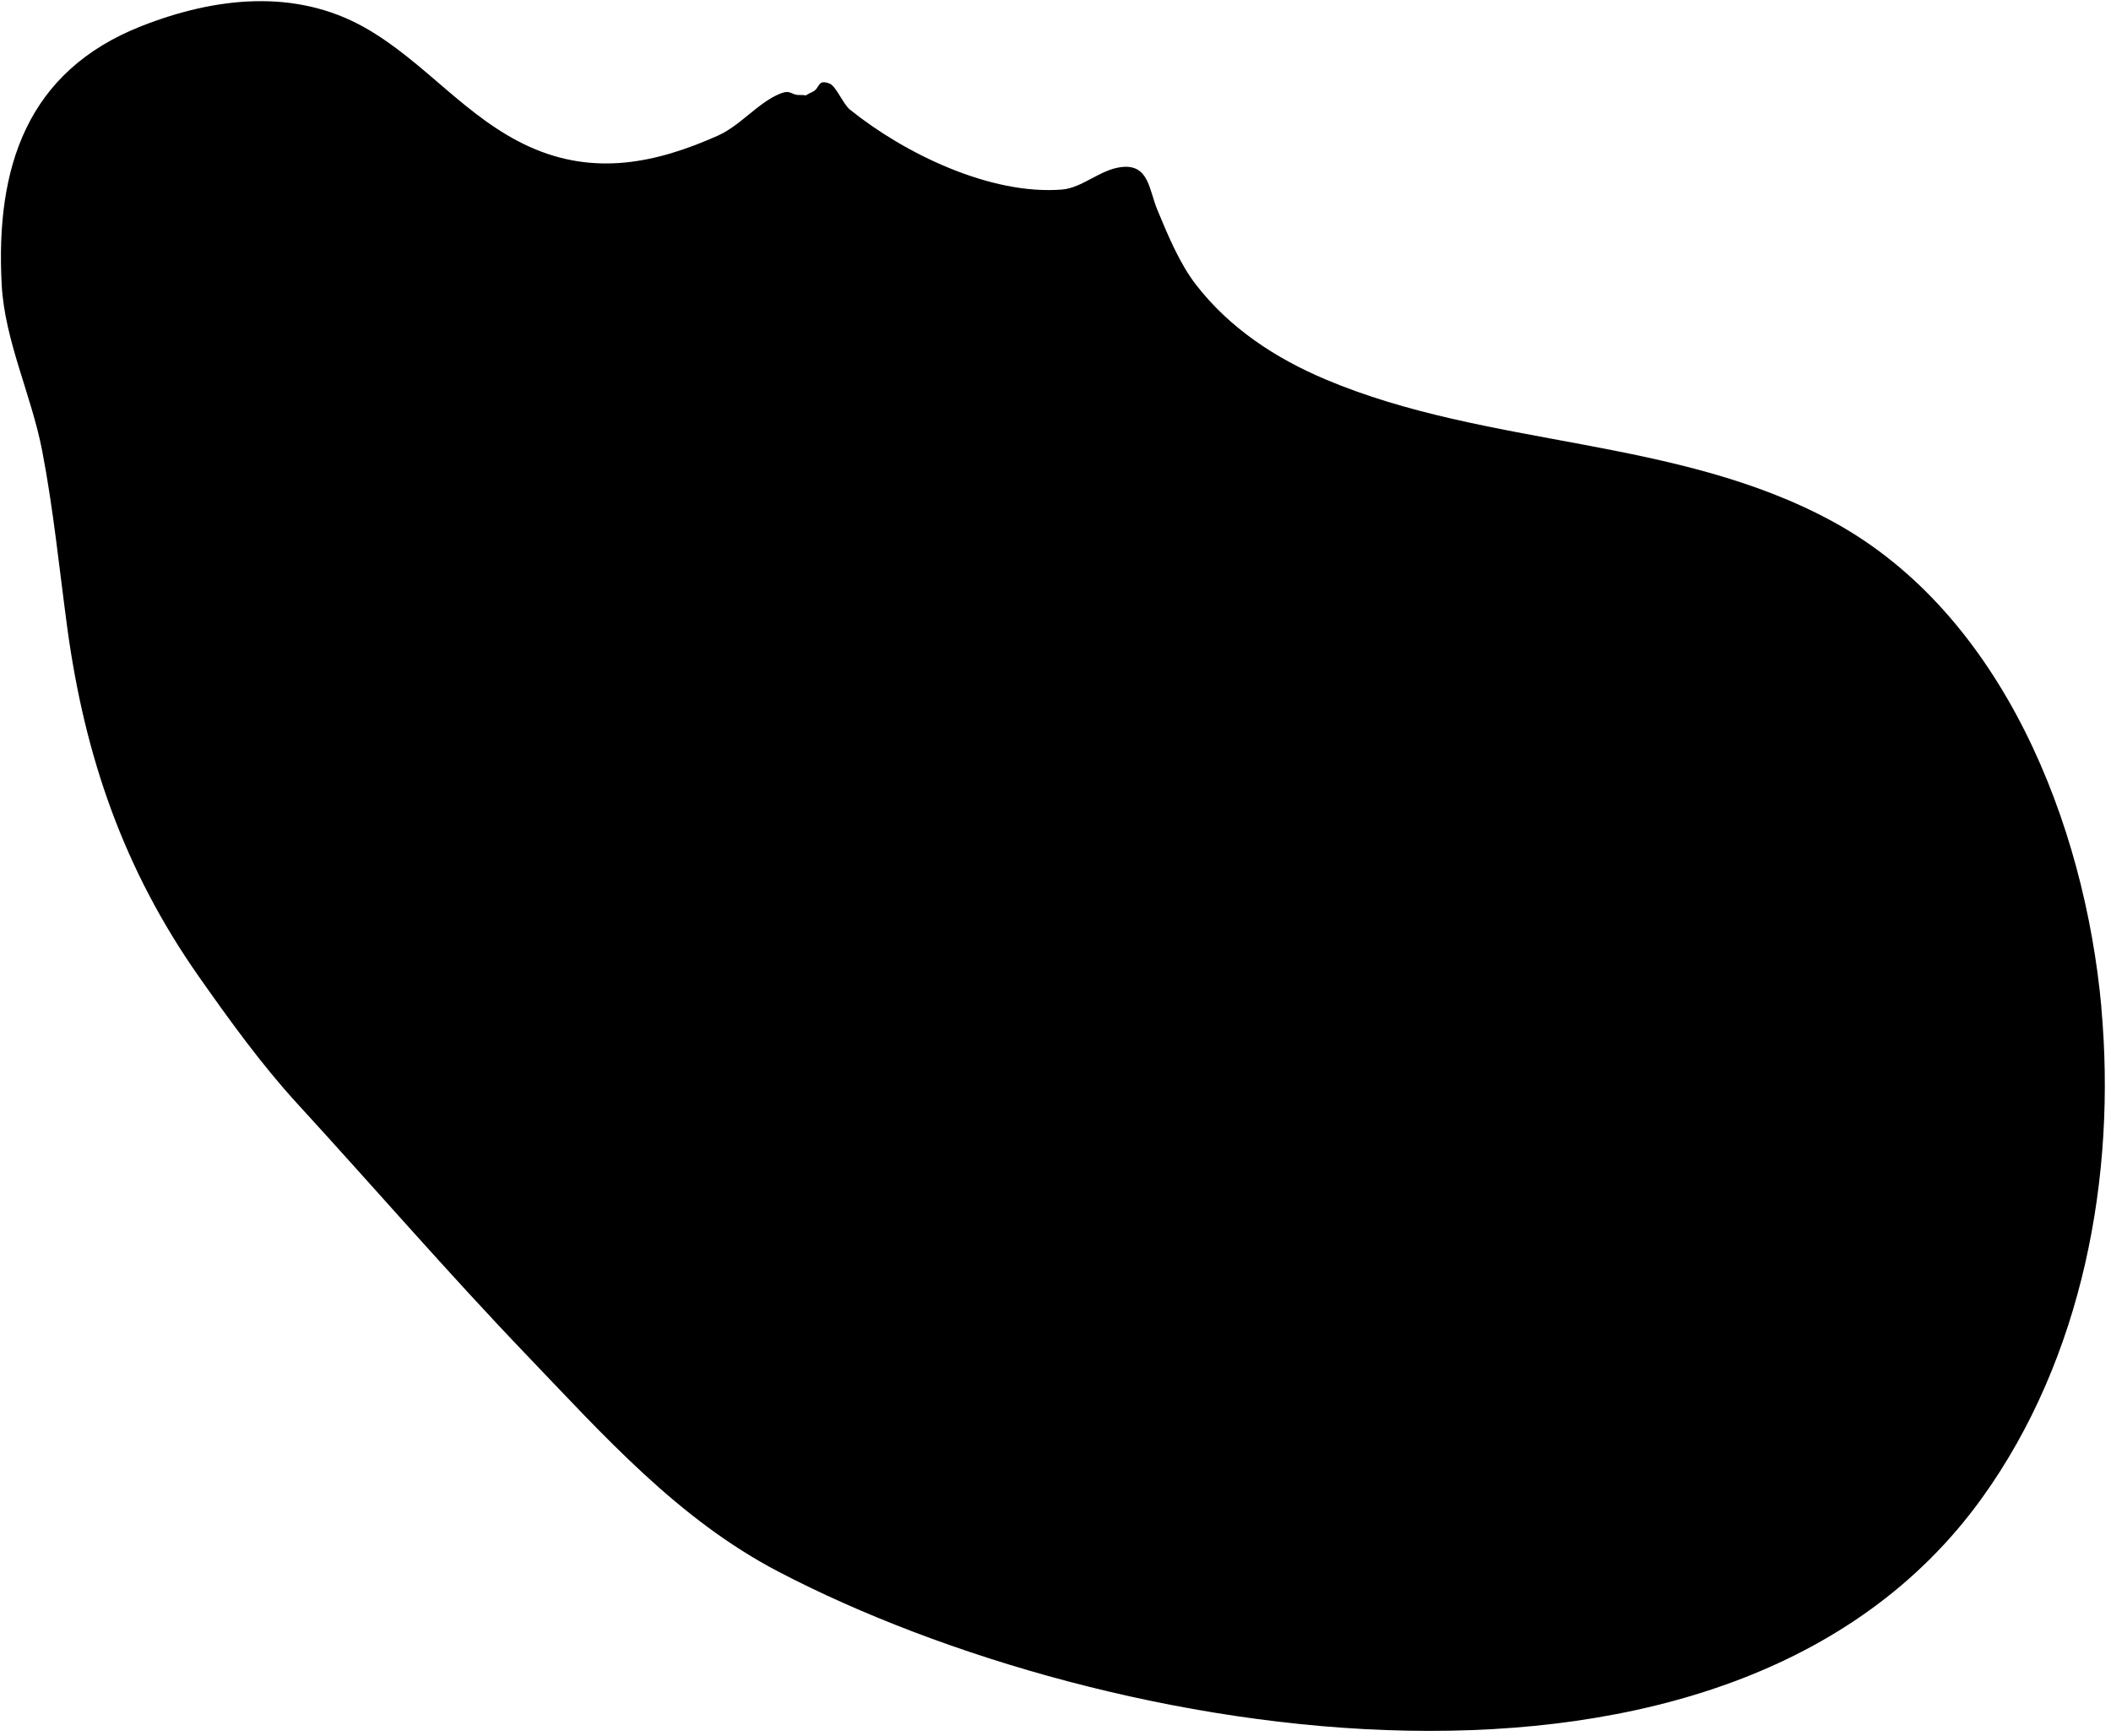 <svg viewBox="0 0 180 148" xmlns="http://www.w3.org/2000/svg"><g fill="none" fill-rule="evenodd"><path d="m1405.18 869.89c-1.424-15.622-8.419-33.491-22.839-41.38-13.372-7.312-29.431-6.29-43.32-12.159-4.252-1.796-8.186-4.369-11.06-8.097-1.392-1.806-2.387-4.225-3.262-6.325-.735-1.762-.732-3.96-3.089-3.682-1.806.213-3.325 1.776-5.055 1.916-6.112.493-13.46-3.09-18.08-6.814-.591-.477-1.178-2-1.738-2.221-1.069-.413-.783.392-1.454.705-.959.447-.163.261-1.147.267-.716.004-.681-.492-1.633-.106-1.871.759-3.357 2.711-5.311 3.581-5.281 2.354-10.521 3.426-16.02.951-5.417-2.436-8.954-7.272-14.04-10.157-5.982-3.395-12.849-2.588-19.06-.147-9.816 3.858-12.457 12.1-11.929 22.04.256 4.806 2.537 9.409 3.458 14.203.953 4.963 1.451 10 2.126 15 1.489 11.04 4.83 20.706 11.242 29.831 2.571 3.66 5.327 7.482 8.351 10.782 6.558 7.153 12.852 14.444 19.572 21.457 6.579 6.865 12.924 14.02 21.496 18.491 27.759 14.495 81 23.742 102.61-6.287 8.577-11.918 11.488-27.429 10.174-41.851" transform="translate(-1226-784)" fill="#000"/></g></svg>